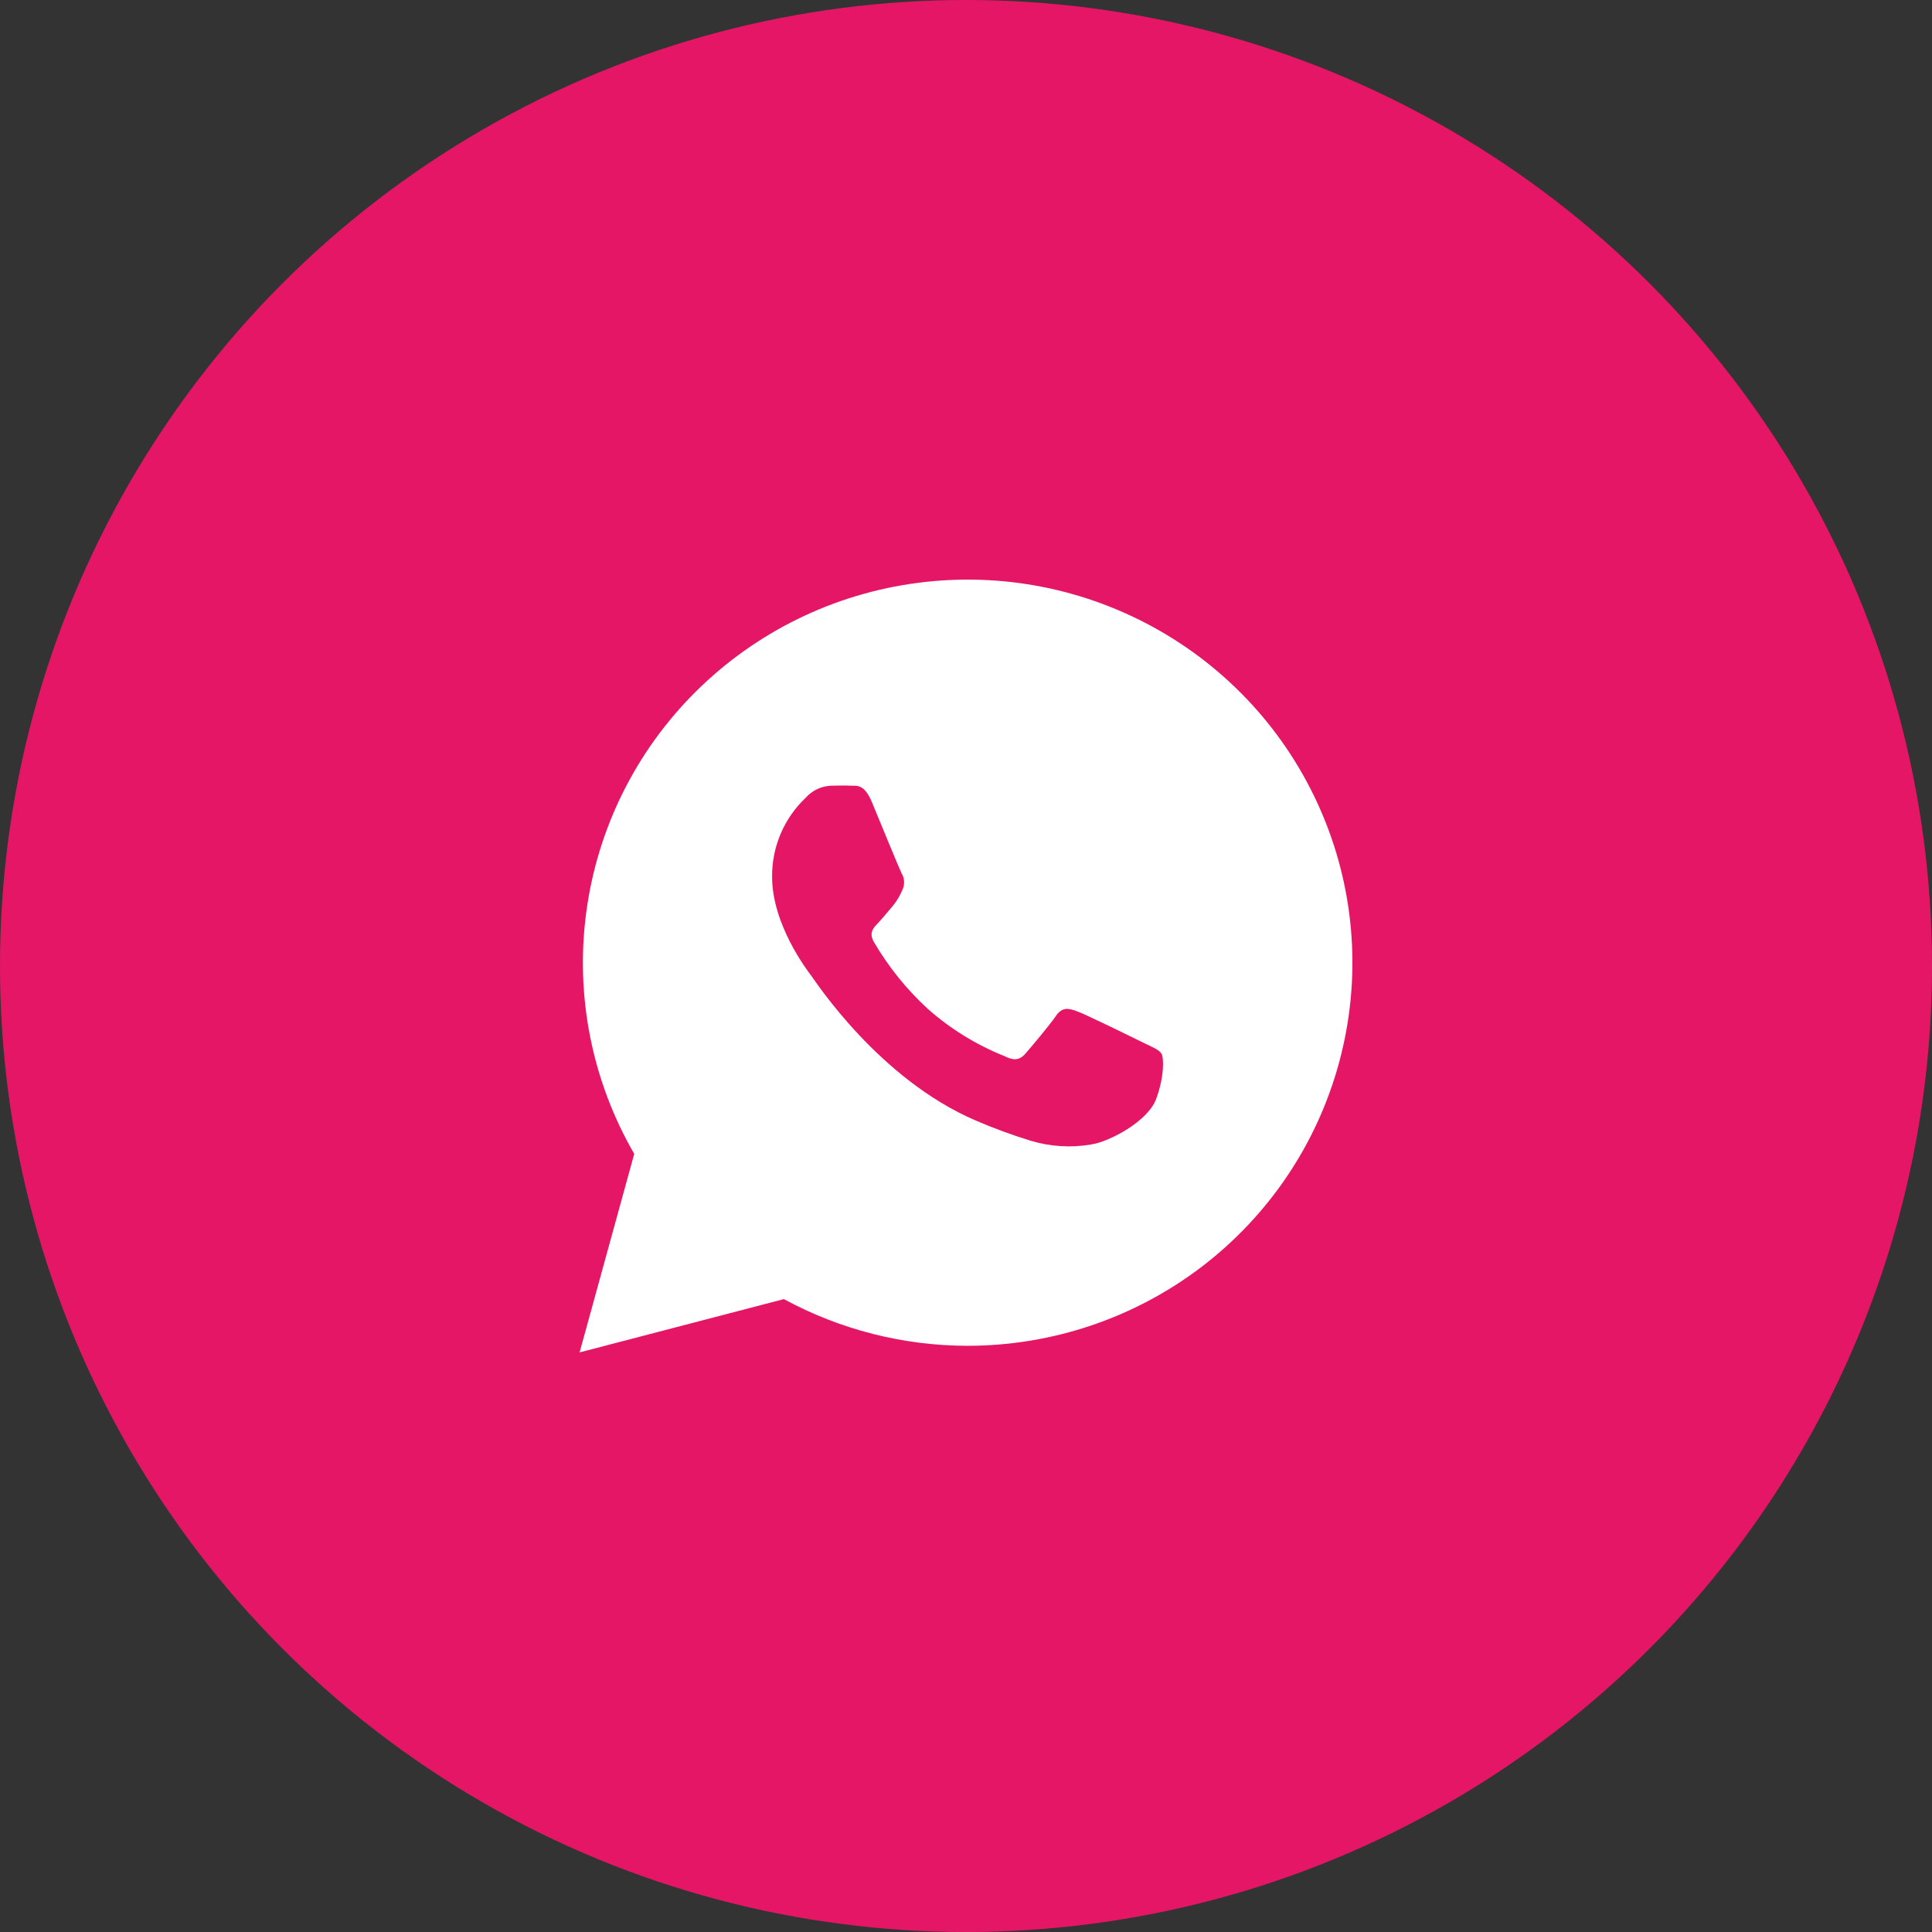 <?xml version="1.0" encoding="UTF-8"?> <svg xmlns="http://www.w3.org/2000/svg" width="36" height="36" viewBox="0 0 36 36" fill="none"><rect x="0" y="0" width="36" height="36" fill="#333333" stroke="none"/> <g clip-path="url(#clip0_207_7081)"> <circle cx="18" cy="18" r="18" fill="#E61667"></circle> <path d="M10.8 25.2L11.818 21.501C11.03 20.139 10.716 18.557 10.924 17C11.131 15.443 11.848 13.997 12.965 12.887C14.082 11.777 15.535 11.065 17.099 10.861C18.664 10.656 20.252 10.972 21.618 11.758C22.985 12.544 24.052 13.757 24.655 15.209C25.259 16.66 25.364 18.27 24.955 19.787C24.547 21.305 23.647 22.645 22.395 23.602C21.143 24.558 19.609 25.076 18.032 25.077C16.835 25.076 15.657 24.777 14.606 24.207L10.8 25.2Z" fill="white"></path> <path fill-rule="evenodd" clip-rule="evenodd" d="M21.643 19.635C21.599 19.56 21.479 19.515 21.299 19.427C21.12 19.338 20.24 18.906 20.075 18.846C19.911 18.785 19.792 18.757 19.671 18.936C19.55 19.114 19.209 19.515 19.105 19.635C19.001 19.754 18.894 19.769 18.716 19.679C18.191 19.469 17.706 19.17 17.283 18.794C16.892 18.434 16.556 18.017 16.287 17.558C16.182 17.38 16.275 17.29 16.365 17.195C16.456 17.099 16.545 16.985 16.635 16.882C16.709 16.792 16.769 16.691 16.814 16.584C16.838 16.535 16.849 16.48 16.846 16.426C16.844 16.371 16.828 16.318 16.799 16.271C16.755 16.183 16.395 15.305 16.247 14.948C16.098 14.591 15.954 14.647 15.842 14.64C15.73 14.633 15.618 14.64 15.5 14.64C15.408 14.642 15.317 14.662 15.233 14.701C15.15 14.74 15.075 14.795 15.014 14.864C14.813 15.054 14.654 15.283 14.546 15.537C14.438 15.791 14.384 16.065 14.387 16.341C14.387 17.219 15.029 18.067 15.12 18.186C15.21 18.306 16.383 20.107 18.18 20.879C18.514 21.023 18.855 21.148 19.202 21.255C19.567 21.366 19.953 21.39 20.33 21.326C20.674 21.275 21.39 20.894 21.543 20.478C21.697 20.062 21.688 19.709 21.643 19.635Z" fill="#E61667"></path> </g> <defs> <clipPath id="clip0_207_7081"> <rect width="36" height="36" fill="white"></rect> </clipPath> </defs> </svg> 